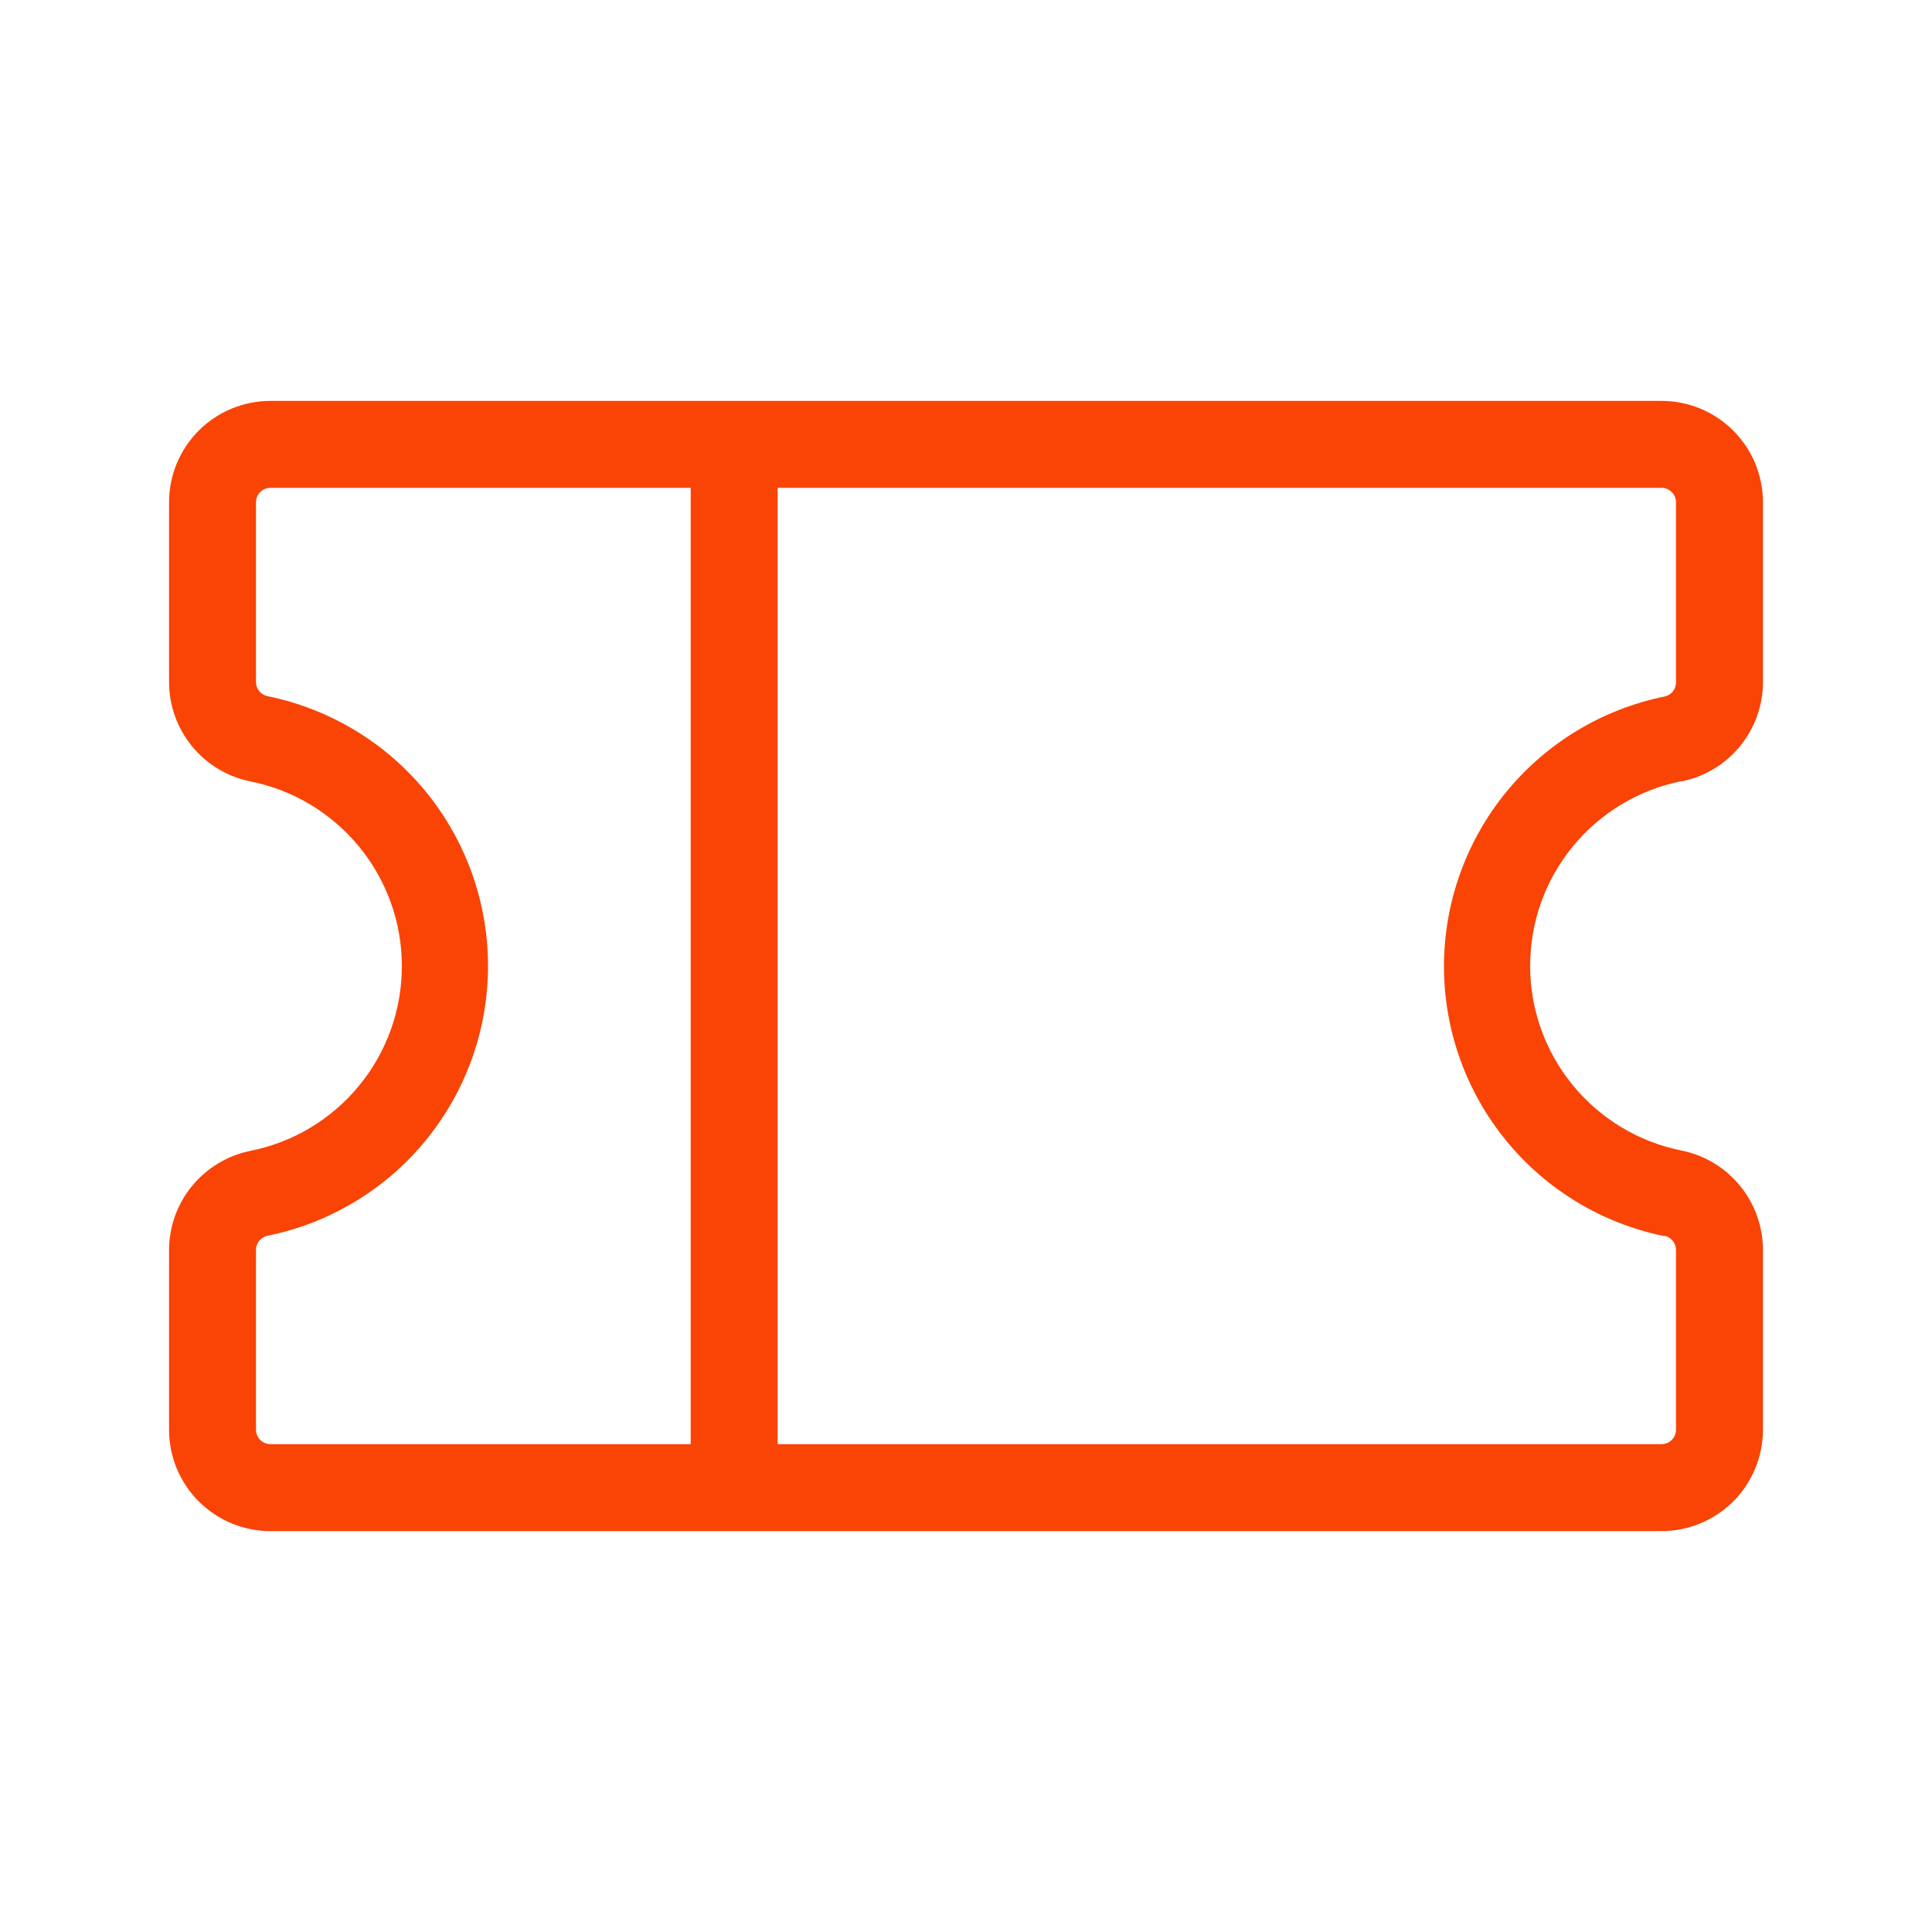 <svg width="30" height="30" viewBox="0 0 30 30" fill="none" xmlns="http://www.w3.org/2000/svg">
<path d="M26.114 12.133C26.47 12.061 26.79 11.868 27.019 11.587C27.249 11.306 27.375 10.954 27.375 10.591V7.8C27.375 7.382 27.209 6.982 26.914 6.686C26.618 6.391 26.218 6.225 25.8 6.225H4.2C3.782 6.225 3.382 6.391 3.086 6.686C2.791 6.982 2.625 7.382 2.625 7.8V10.591C2.625 10.954 2.751 11.306 2.981 11.587C3.211 11.868 3.53 12.061 3.886 12.133C4.55 12.265 5.147 12.624 5.576 13.147C6.006 13.67 6.24 14.326 6.24 15.002C6.24 15.679 6.006 16.335 5.576 16.858C5.147 17.381 4.55 17.739 3.886 17.871C3.531 17.943 3.212 18.136 2.982 18.416C2.752 18.696 2.626 19.047 2.625 19.409V22.2C2.625 22.618 2.791 23.018 3.086 23.314C3.382 23.609 3.782 23.775 4.2 23.775H25.8C26.218 23.775 26.618 23.609 26.914 23.314C27.209 23.018 27.375 22.618 27.375 22.2V19.409C27.375 19.046 27.249 18.694 27.019 18.413C26.79 18.132 26.47 17.939 26.114 17.866C25.45 17.734 24.853 17.376 24.424 16.853C23.994 16.33 23.76 15.674 23.76 14.998C23.76 14.321 23.994 13.665 24.424 13.142C24.853 12.619 25.45 12.261 26.114 12.129V12.133ZM3.975 22.2V19.409C3.975 19.357 3.993 19.307 4.026 19.267C4.058 19.228 4.103 19.2 4.154 19.189C5.12 18.993 5.989 18.469 6.613 17.705C7.237 16.942 7.578 15.986 7.578 15C7.578 14.014 7.237 13.058 6.613 12.294C5.989 11.531 5.12 11.007 4.154 10.81C4.103 10.8 4.056 10.771 4.024 10.73C3.991 10.689 3.974 10.638 3.975 10.585V7.8C3.975 7.74 3.999 7.683 4.041 7.641C4.083 7.599 4.14 7.575 4.2 7.575H10.725V22.425H4.2C4.14 22.425 4.083 22.401 4.041 22.359C3.999 22.317 3.975 22.26 3.975 22.2ZM25.846 19.189C25.896 19.2 25.942 19.228 25.974 19.267C26.007 19.307 26.025 19.357 26.025 19.409V22.2C26.025 22.26 26.001 22.317 25.959 22.359C25.917 22.401 25.86 22.425 25.8 22.425H12.075V7.575H25.8C25.86 7.575 25.917 7.599 25.959 7.641C26.001 7.683 26.025 7.74 26.025 7.8V10.591C26.026 10.644 26.009 10.695 25.976 10.736C25.944 10.777 25.898 10.805 25.846 10.816C24.88 11.012 24.011 11.537 23.387 12.3C22.763 13.064 22.422 14.02 22.422 15.006C22.422 15.992 22.763 16.948 23.387 17.711C24.011 18.475 24.88 18.999 25.846 19.195V19.189Z" fill="#F94406"/>
</svg>
